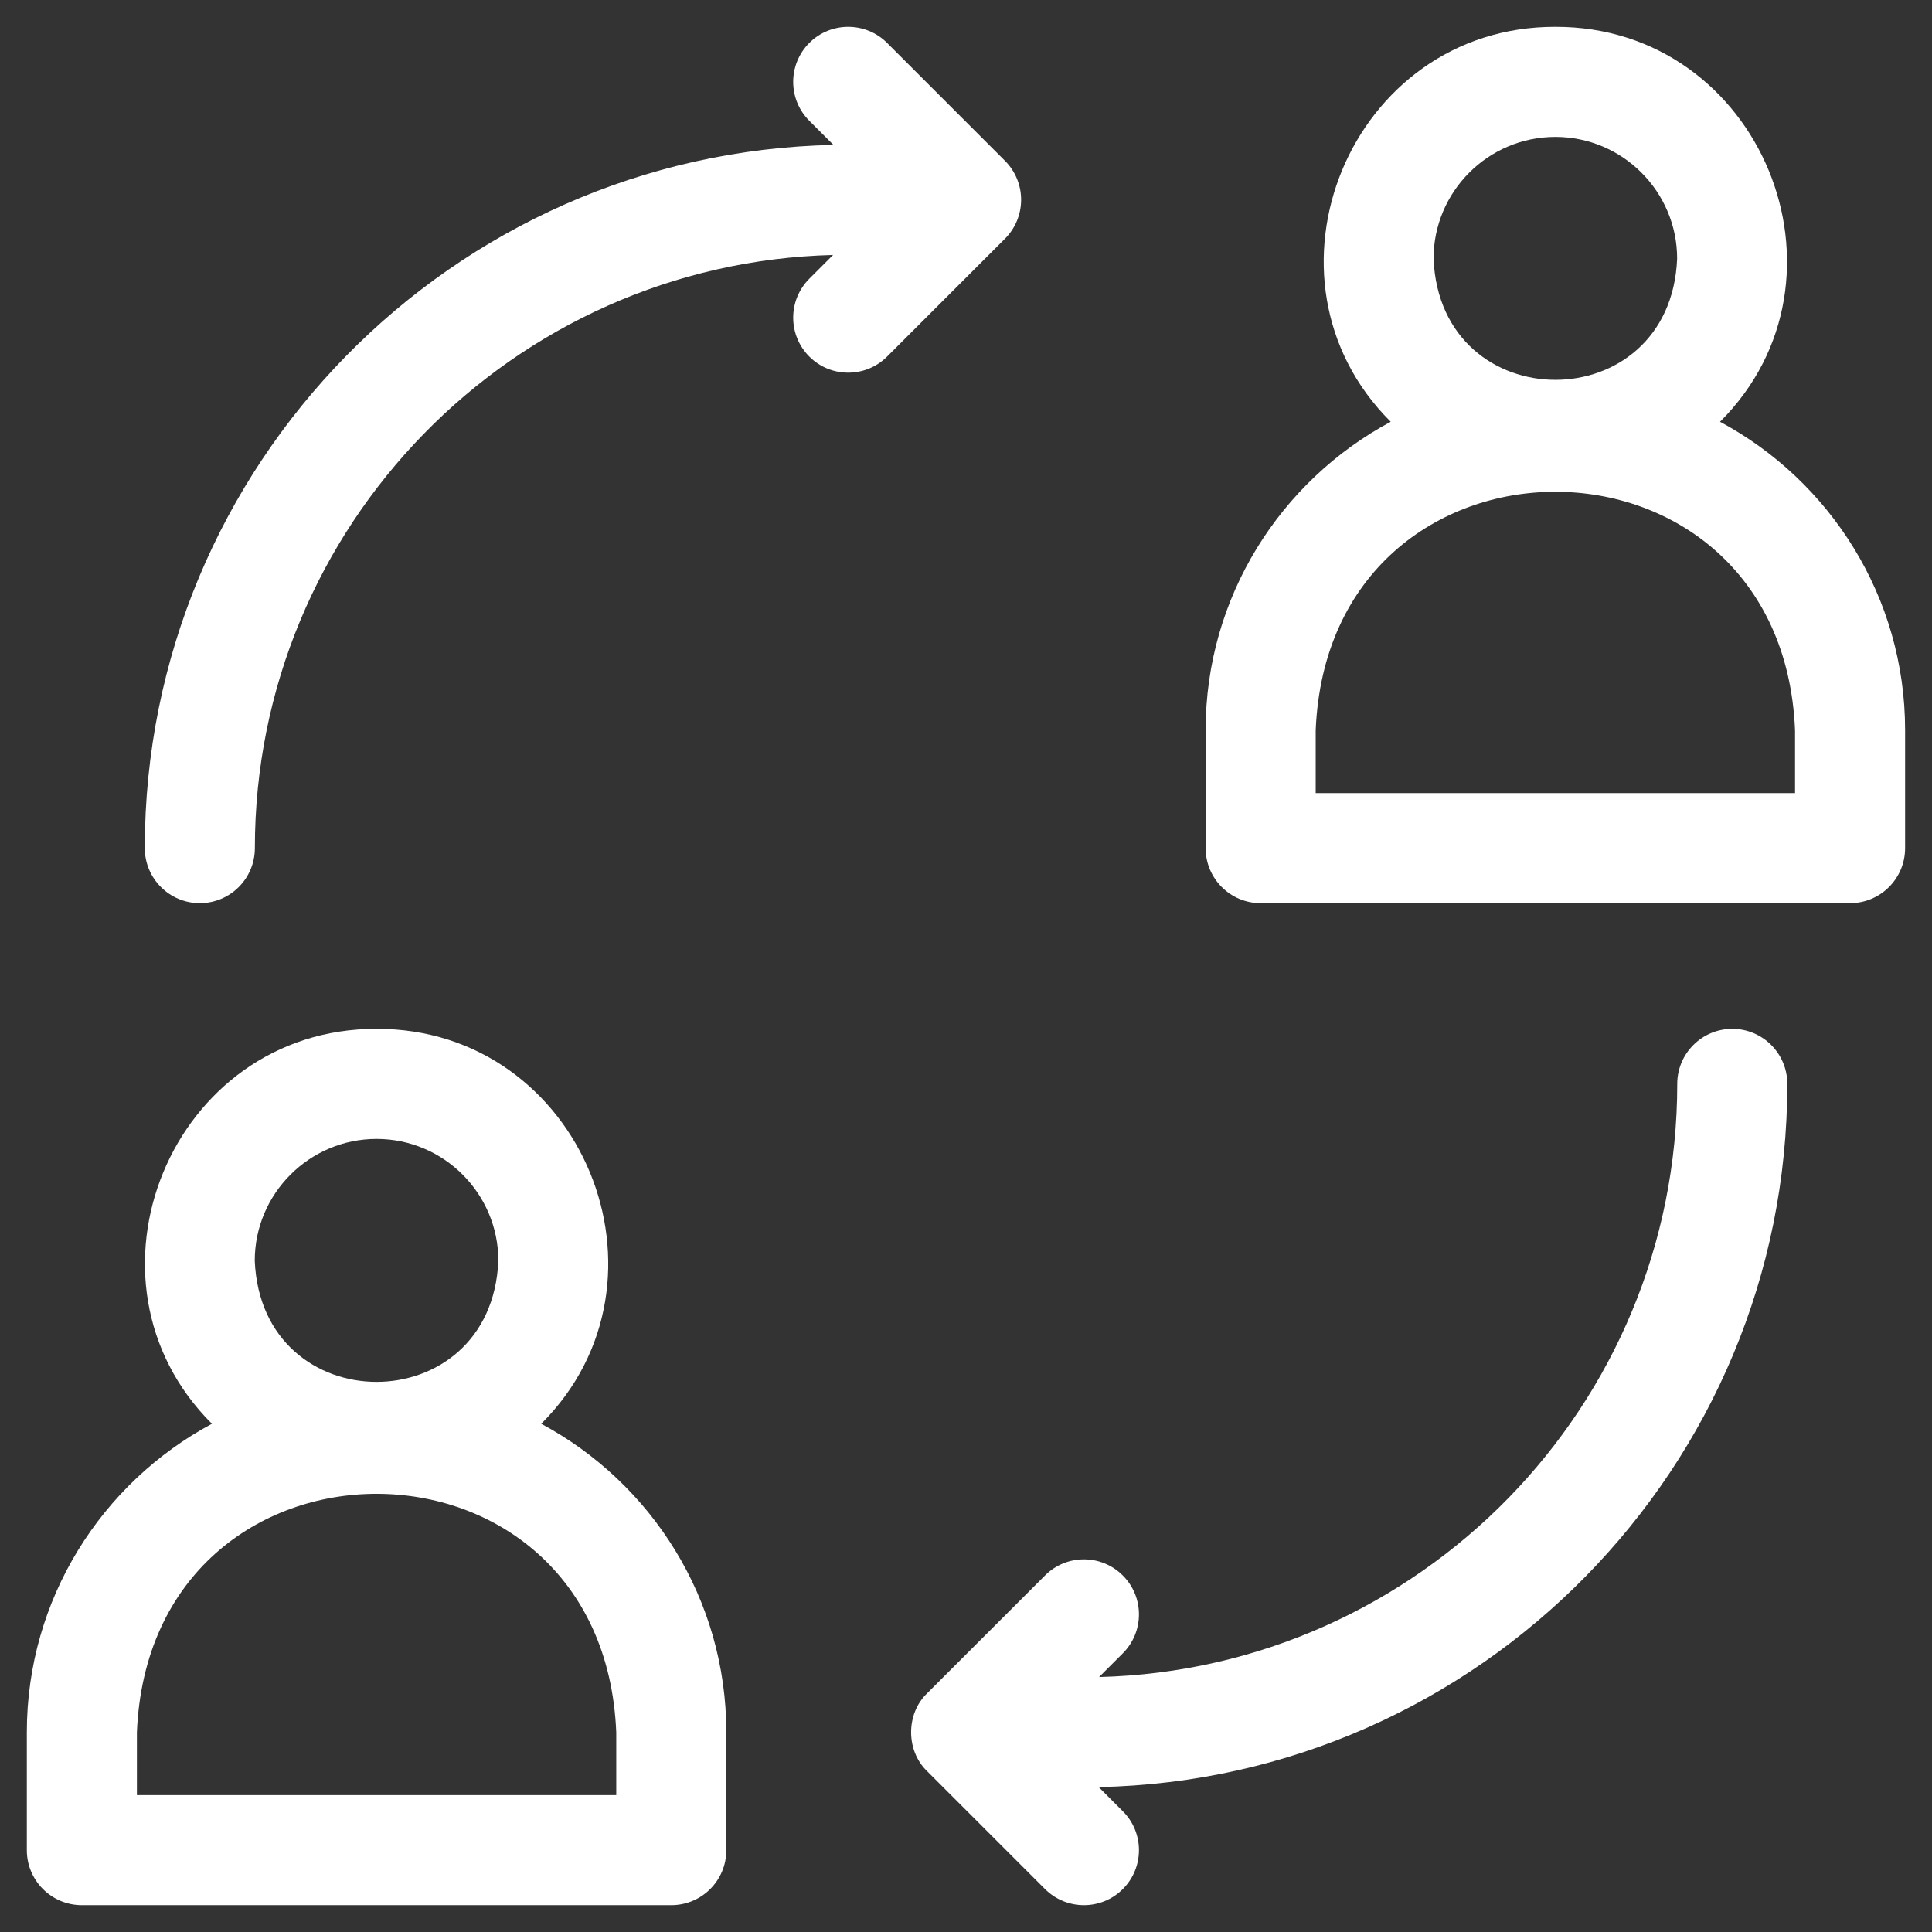 <svg width="36" height="36" viewBox="0 0 36 36" fill="none" xmlns="http://www.w3.org/2000/svg">
<rect x="0" y="0" width="36" height="36" fill="#333333" stroke="none"/>
<g clip-path="url(#clip0_748_194)">
<path d="M19.027 3.722C19.027 3.45 18.919 3.189 18.727 2.997L16.53 0.8C16.13 0.4 15.48 0.4 15.08 0.8C14.68 1.201 14.68 1.85 15.08 2.25L15.53 2.7C8.429 2.847 2.698 8.668 2.698 15.803C2.698 16.37 3.157 16.829 3.724 16.829C4.29 16.829 4.749 16.37 4.749 15.803C4.749 9.802 9.556 4.901 15.523 4.751L15.08 5.194C14.68 5.594 14.68 6.243 15.08 6.644C15.48 7.044 16.13 7.044 16.53 6.644L18.727 4.447C18.919 4.255 19.027 3.994 19.027 3.722Z" fill="white"/>
<path d="M32.279 19.171C31.712 19.171 31.253 19.631 31.253 20.197C31.253 26.199 26.446 31.099 20.48 31.249L20.922 30.807C21.323 30.406 21.323 29.757 20.922 29.357C20.522 28.956 19.872 28.956 19.472 29.357L17.275 31.553C16.878 31.935 16.878 32.621 17.275 33.003L19.472 35.2C19.873 35.6 20.522 35.6 20.922 35.2C21.323 34.8 21.323 34.15 20.922 33.75L20.473 33.3C27.573 33.153 33.304 27.332 33.304 20.197C33.304 19.631 32.845 19.171 32.279 19.171Z" fill="white"/>
<path d="M32.05 7.859C34.732 5.187 32.809 0.491 28.982 0.5C25.155 0.491 23.232 5.188 25.914 7.859C23.863 8.958 22.465 11.122 22.465 13.607V15.803C22.465 16.37 22.924 16.829 23.49 16.829H34.473C35.04 16.829 35.499 16.37 35.499 15.803V13.607C35.499 11.122 34.1 8.958 32.05 7.859ZM28.982 2.551C30.233 2.551 31.251 3.569 31.251 4.82C31.127 7.831 26.837 7.83 26.712 4.82C26.712 3.569 27.73 2.551 28.982 2.551ZM33.448 14.778H24.516V13.607C24.762 7.68 33.204 7.685 33.448 13.607V14.778Z" fill="white"/>
<path d="M10.085 26.53C12.767 23.858 10.844 19.162 7.017 19.171C3.19 19.162 1.267 23.859 3.949 26.53C1.898 27.629 0.5 29.793 0.5 32.278V34.475C0.5 35.041 0.959 35.5 1.525 35.5H12.508C13.075 35.5 13.534 35.041 13.534 34.475V32.278C13.534 29.793 12.136 27.629 10.085 26.53ZM7.017 21.222C8.268 21.222 9.286 22.24 9.286 23.491C9.162 26.502 4.872 26.502 4.747 23.491C4.747 22.24 5.766 21.222 7.017 21.222ZM11.483 33.449H2.551V32.278C2.797 26.352 11.239 26.356 11.483 32.278V33.449Z" fill="white"/>
</g>
<defs>
<clipPath id="clip0_748_194">
<rect width="35" height="35" fill="white" transform="translate(0.5 0.5)"/>
</clipPath>
</defs>
</svg>

